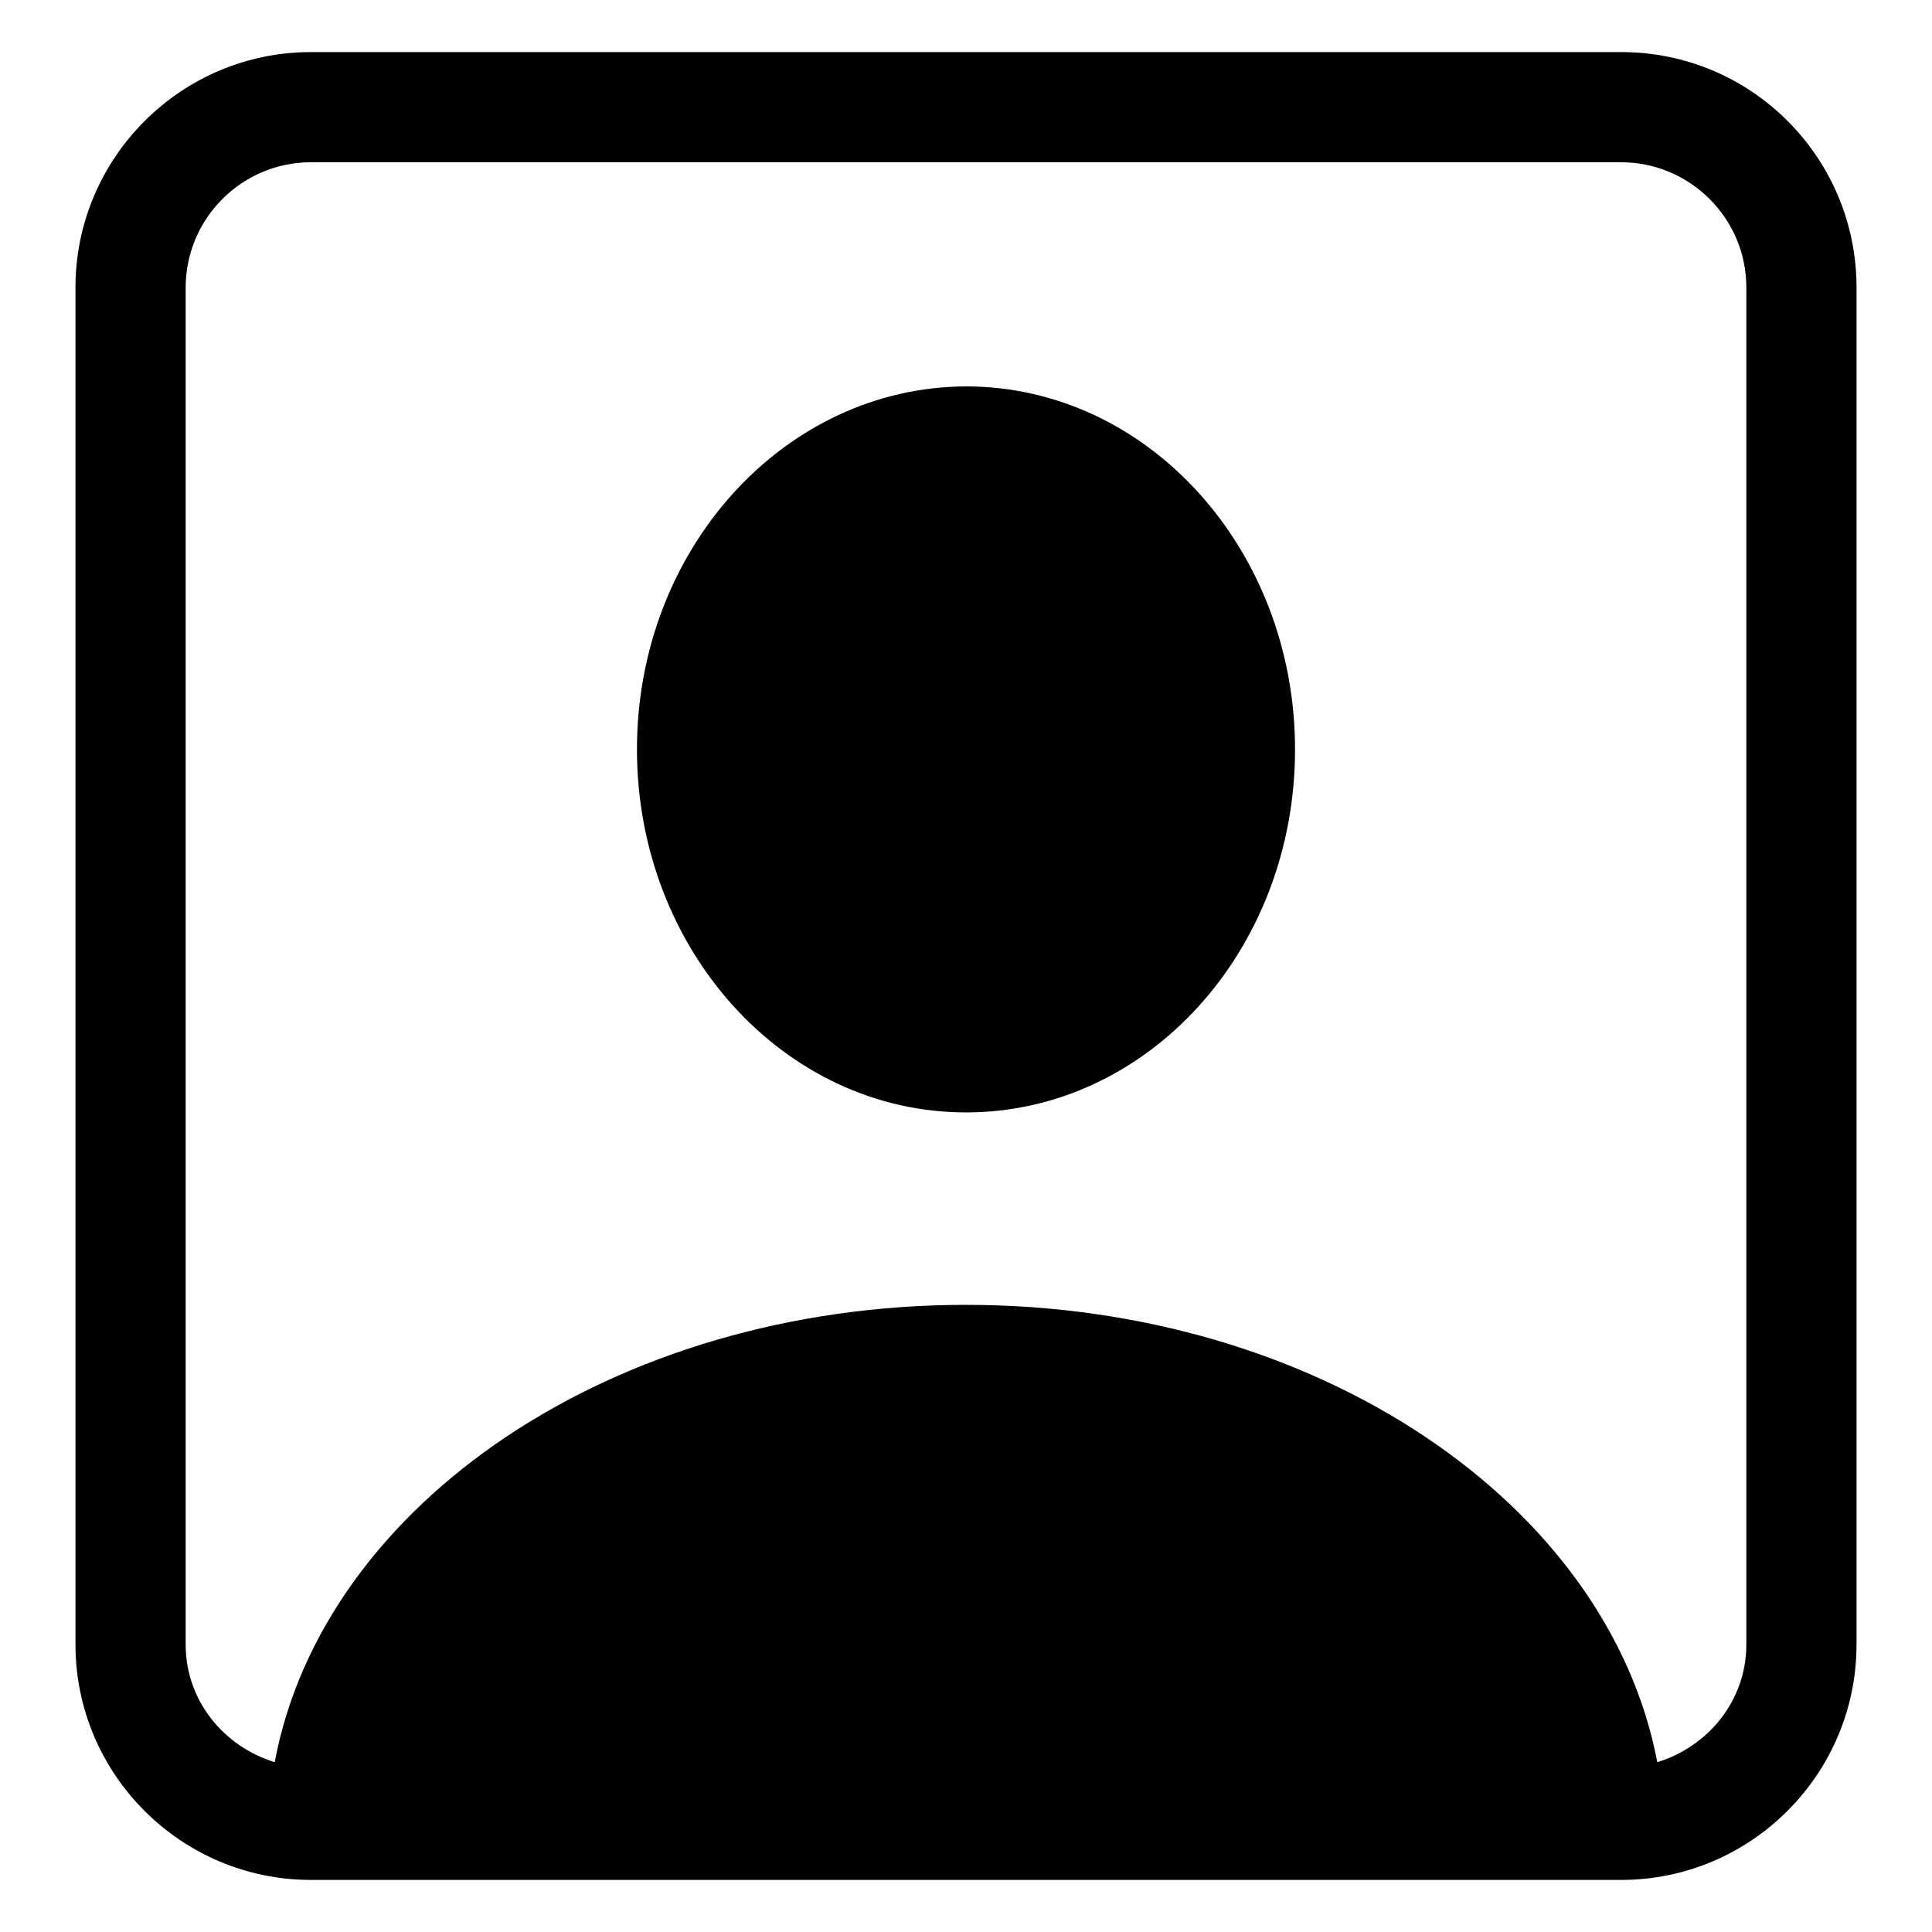 <?xml version="1.0" encoding="utf-8"?>
<!-- Svg Vector Icons : http://www.onlinewebfonts.com/icon -->
<!DOCTYPE svg PUBLIC "-//W3C//DTD SVG 1.1//EN" "http://www.w3.org/Graphics/SVG/1.1/DTD/svg11.dtd">
<svg version="1.1" xmlns="http://www.w3.org/2000/svg" xmlns:xlink="http://www.w3.org/1999/xlink" x="0px" y="0px" viewBox="0 0 256 256" enable-background="new 0 0 256 256" xml:space="preserve">
<g> <path fill="#000000" d="M214.8,6.9H41.2C24,6.9,10,20.9,10,38.1v179.8c0,17.2,14,31.2,31.2,31.2h173.6c17.2,0,31.2-14,31.2-31.2 V38.1C246,20.9,232.1,6.9,214.8,6.9z M231.4,217.9c0,7.4-5,13.5-11.8,15.6c-6.5-34.2-45-60.6-91.6-60.6 c-46.7,0-85.2,26.4-91.6,60.6c-6.8-2.1-11.8-8.2-11.8-15.6V38.1c0-9.1,7.4-16.6,16.6-16.6h173.6c9.1,0,16.6,7.4,16.6,16.6V217.9z" /> <path fill="#000000" d="M84.4,99.3c0,26.5,19.5,48.1,43.6,48.1c24.1,0,43.6-21.5,43.6-48.1c0-26.5-19.5-48.1-43.6-48.1 C103.9,51.3,84.4,72.8,84.4,99.3L84.4,99.3z"/></g>
</svg>
